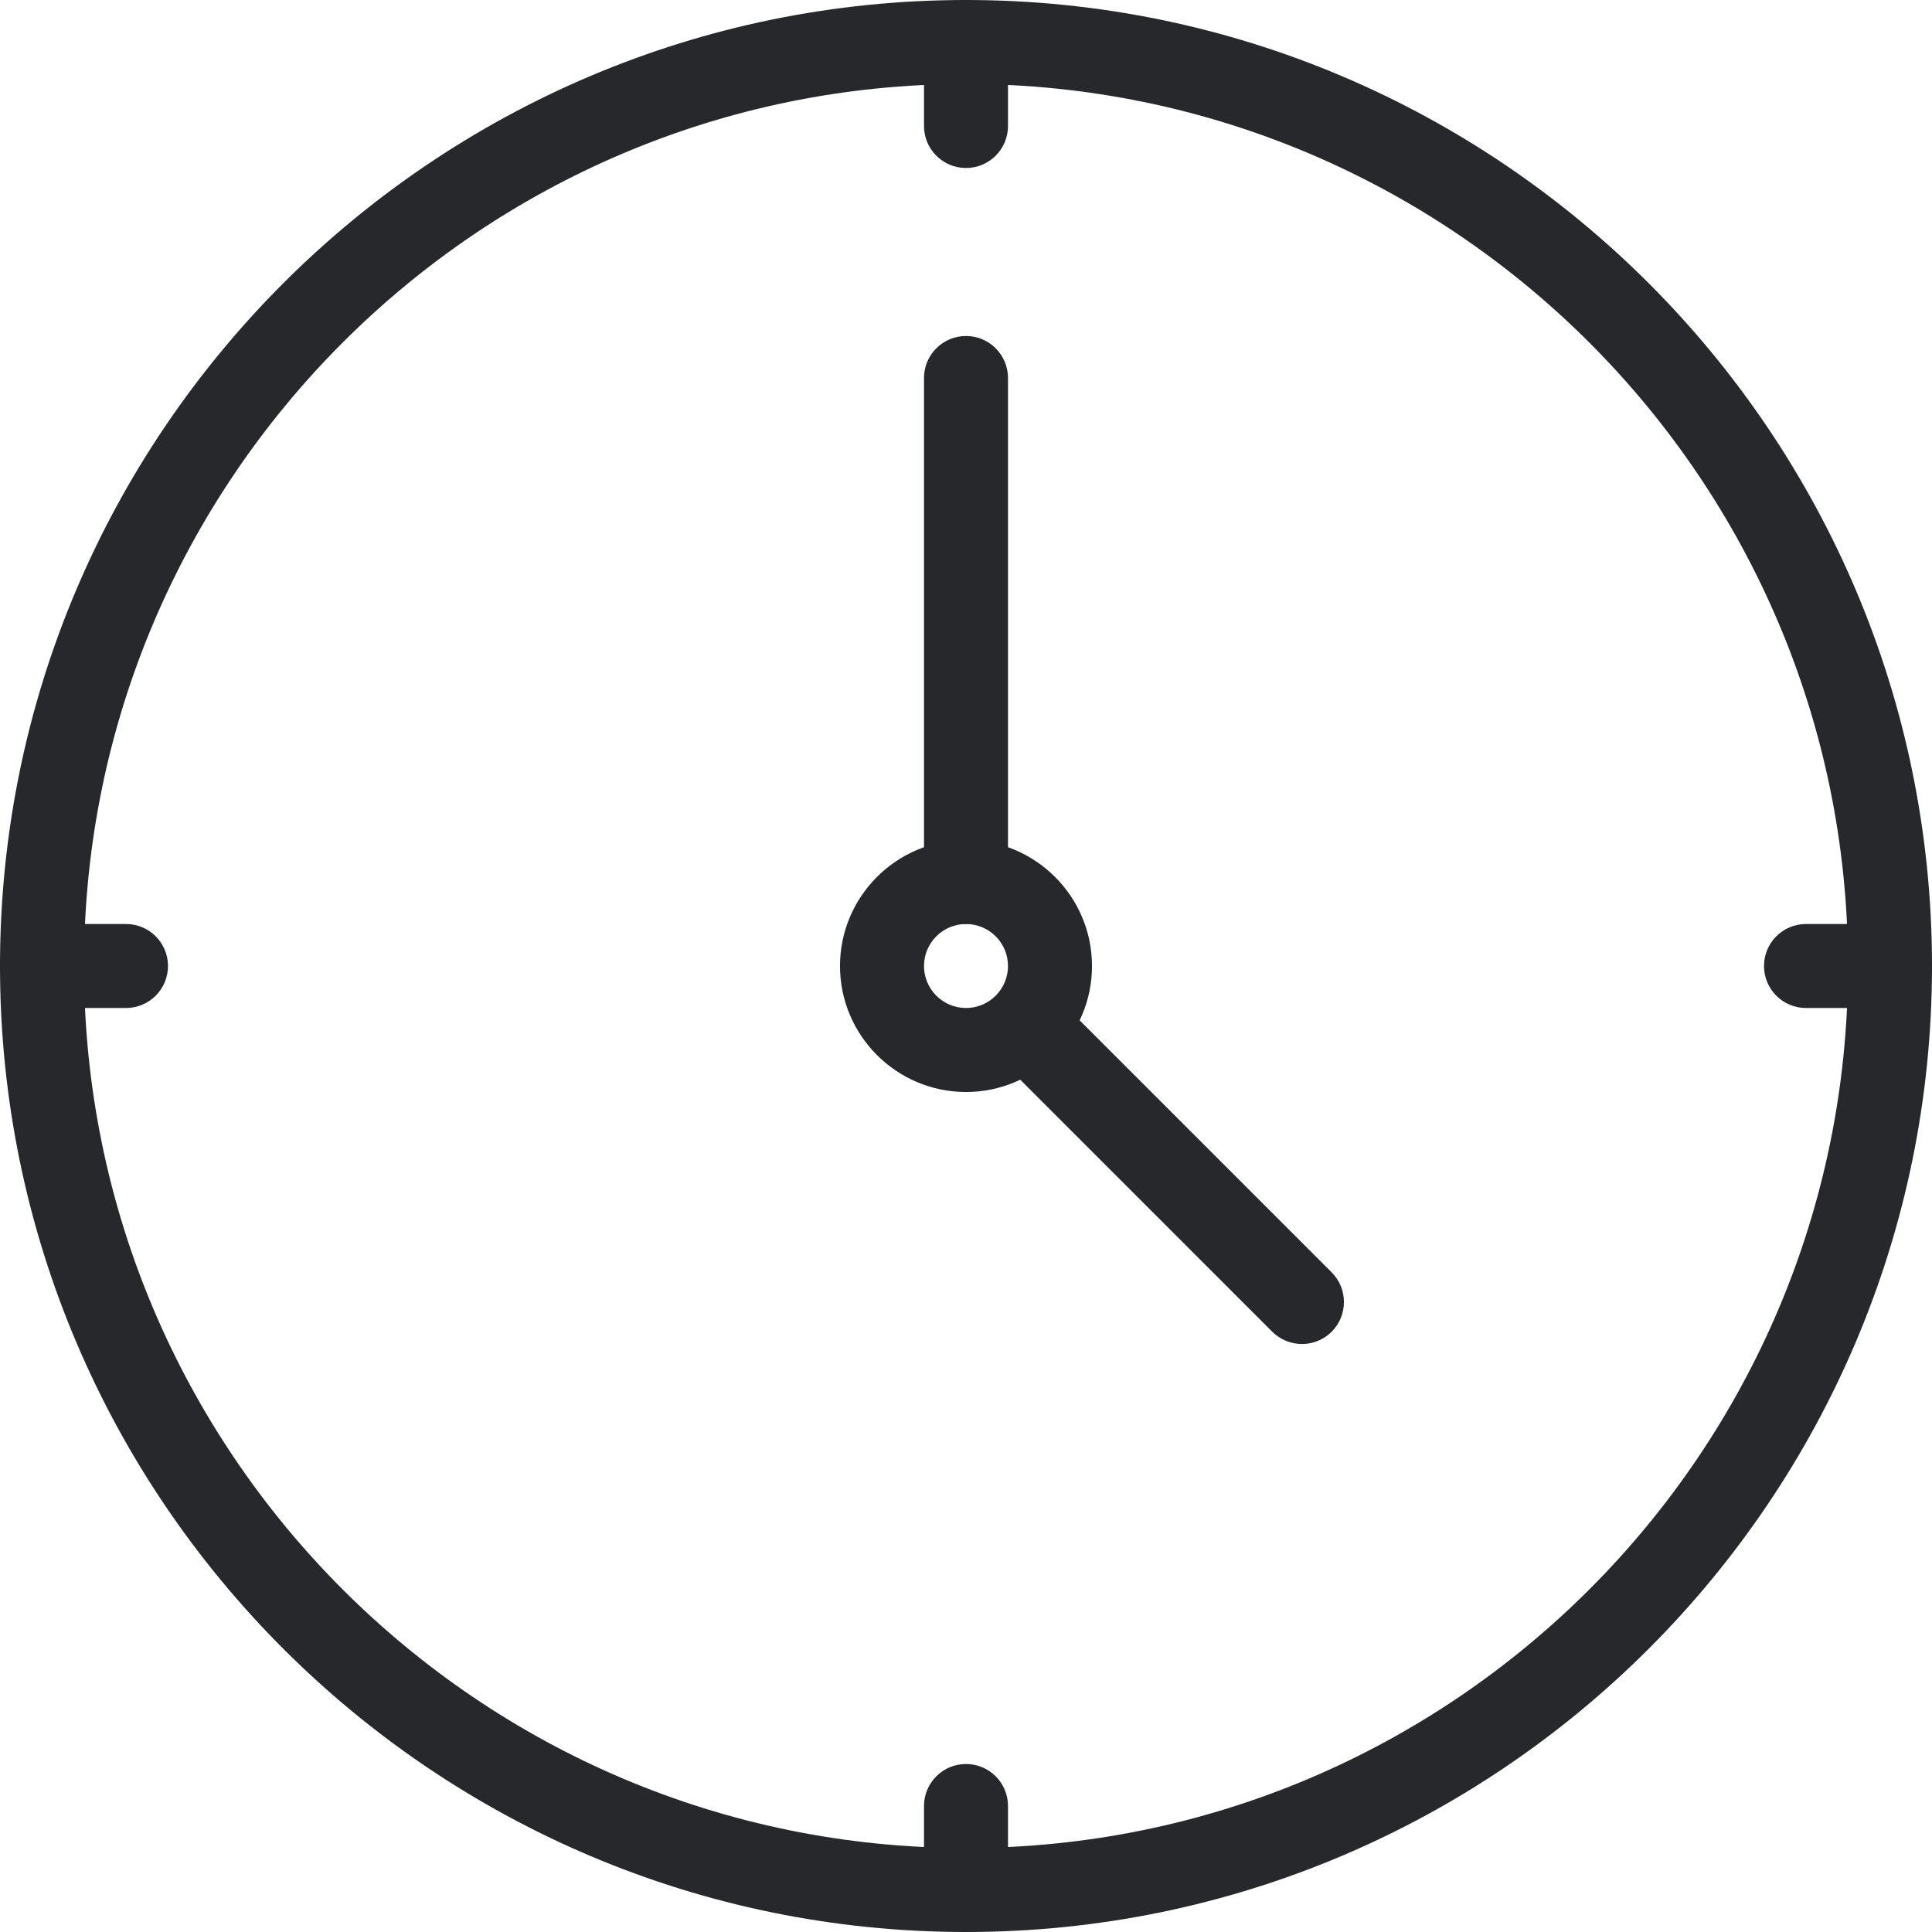 <svg width="23" height="23" viewBox="0 0 23 23" fill="none" xmlns="http://www.w3.org/2000/svg">
<g id="Clock">
<g id="Group">
<g id="Group_2">
<path id="Vector" d="M11.5 23C5.159 23 0 17.841 0 11.5C0 5.159 5.159 0 11.5 0C17.841 0 23 5.159 23 11.5C23 17.841 17.841 23 11.5 23ZM11.5 1C5.71 1 1 5.71 1 11.5C1 17.29 5.71 22 11.5 22C17.29 22 22 17.29 22 11.5C22 5.71 17.29 1 11.5 1Z" fill="#26282C"/>
</g>
<g id="Group_3">
<path id="Vector_2" d="M11.5 11C11.224 11 11 10.776 11 10.5V4.5C11 4.224 11.224 4 11.5 4C11.776 4 12 4.224 12 4.5V10.5C12 10.776 11.776 11 11.5 11Z" fill="#26282C"/>
</g>
<g id="Group_4">
<path id="Vector_3" d="M22.5 12H21.5C21.224 12 21 11.776 21 11.5C21 11.224 21.224 11 21.5 11H22.5C22.776 11 23 11.224 23 11.5C23 11.776 22.776 12 22.5 12Z" fill="#26282C"/>
</g>
<g id="Group_5">
<path id="Vector_4" d="M11.5 2C11.224 2 11 1.776 11 1.5V0.5C11 0.224 11.224 0 11.5 0C11.776 0 12 0.224 12 0.5V1.5C12 1.776 11.776 2 11.5 2Z" fill="#26282C"/>
</g>
<g id="Group_6">
<path id="Vector_5" d="M1.5 12H0.5C0.224 12 0 11.776 0 11.5C0 11.224 0.224 11 0.5 11H1.5C1.776 11 2 11.224 2 11.5C2 11.776 1.776 12 1.5 12Z" fill="#26282C"/>
</g>
<g id="Group_7">
<path id="Vector_6" d="M11.5 23C11.224 23 11 22.776 11 22.5V21.5C11 21.224 11.224 21 11.5 21C11.776 21 12 21.224 12 21.5V22.5C12 22.776 11.776 23 11.5 23Z" fill="#26282C"/>
</g>
<g id="Group_8">
<path id="Vector_7" d="M11.5 13C10.673 13 10 12.327 10 11.5C10 10.673 10.673 10 11.5 10C12.327 10 13 10.673 13 11.5C13 12.327 12.327 13 11.5 13ZM11.5 11C11.224 11 11 11.225 11 11.5C11 11.775 11.224 12 11.5 12C11.776 12 12 11.775 12 11.5C12 11.225 11.776 11 11.5 11Z" fill="#26282C"/>
</g>
<g id="Group_9">
<path id="Vector_8" d="M15.5 16C15.372 16 15.244 15.951 15.146 15.854L12.146 12.854C11.951 12.659 11.951 12.342 12.146 12.147C12.341 11.952 12.658 11.952 12.853 12.147L15.853 15.147C16.048 15.342 16.048 15.659 15.853 15.854C15.756 15.951 15.628 16 15.5 16Z" fill="#26282C"/>
</g>
</g>
</g>
</svg>
